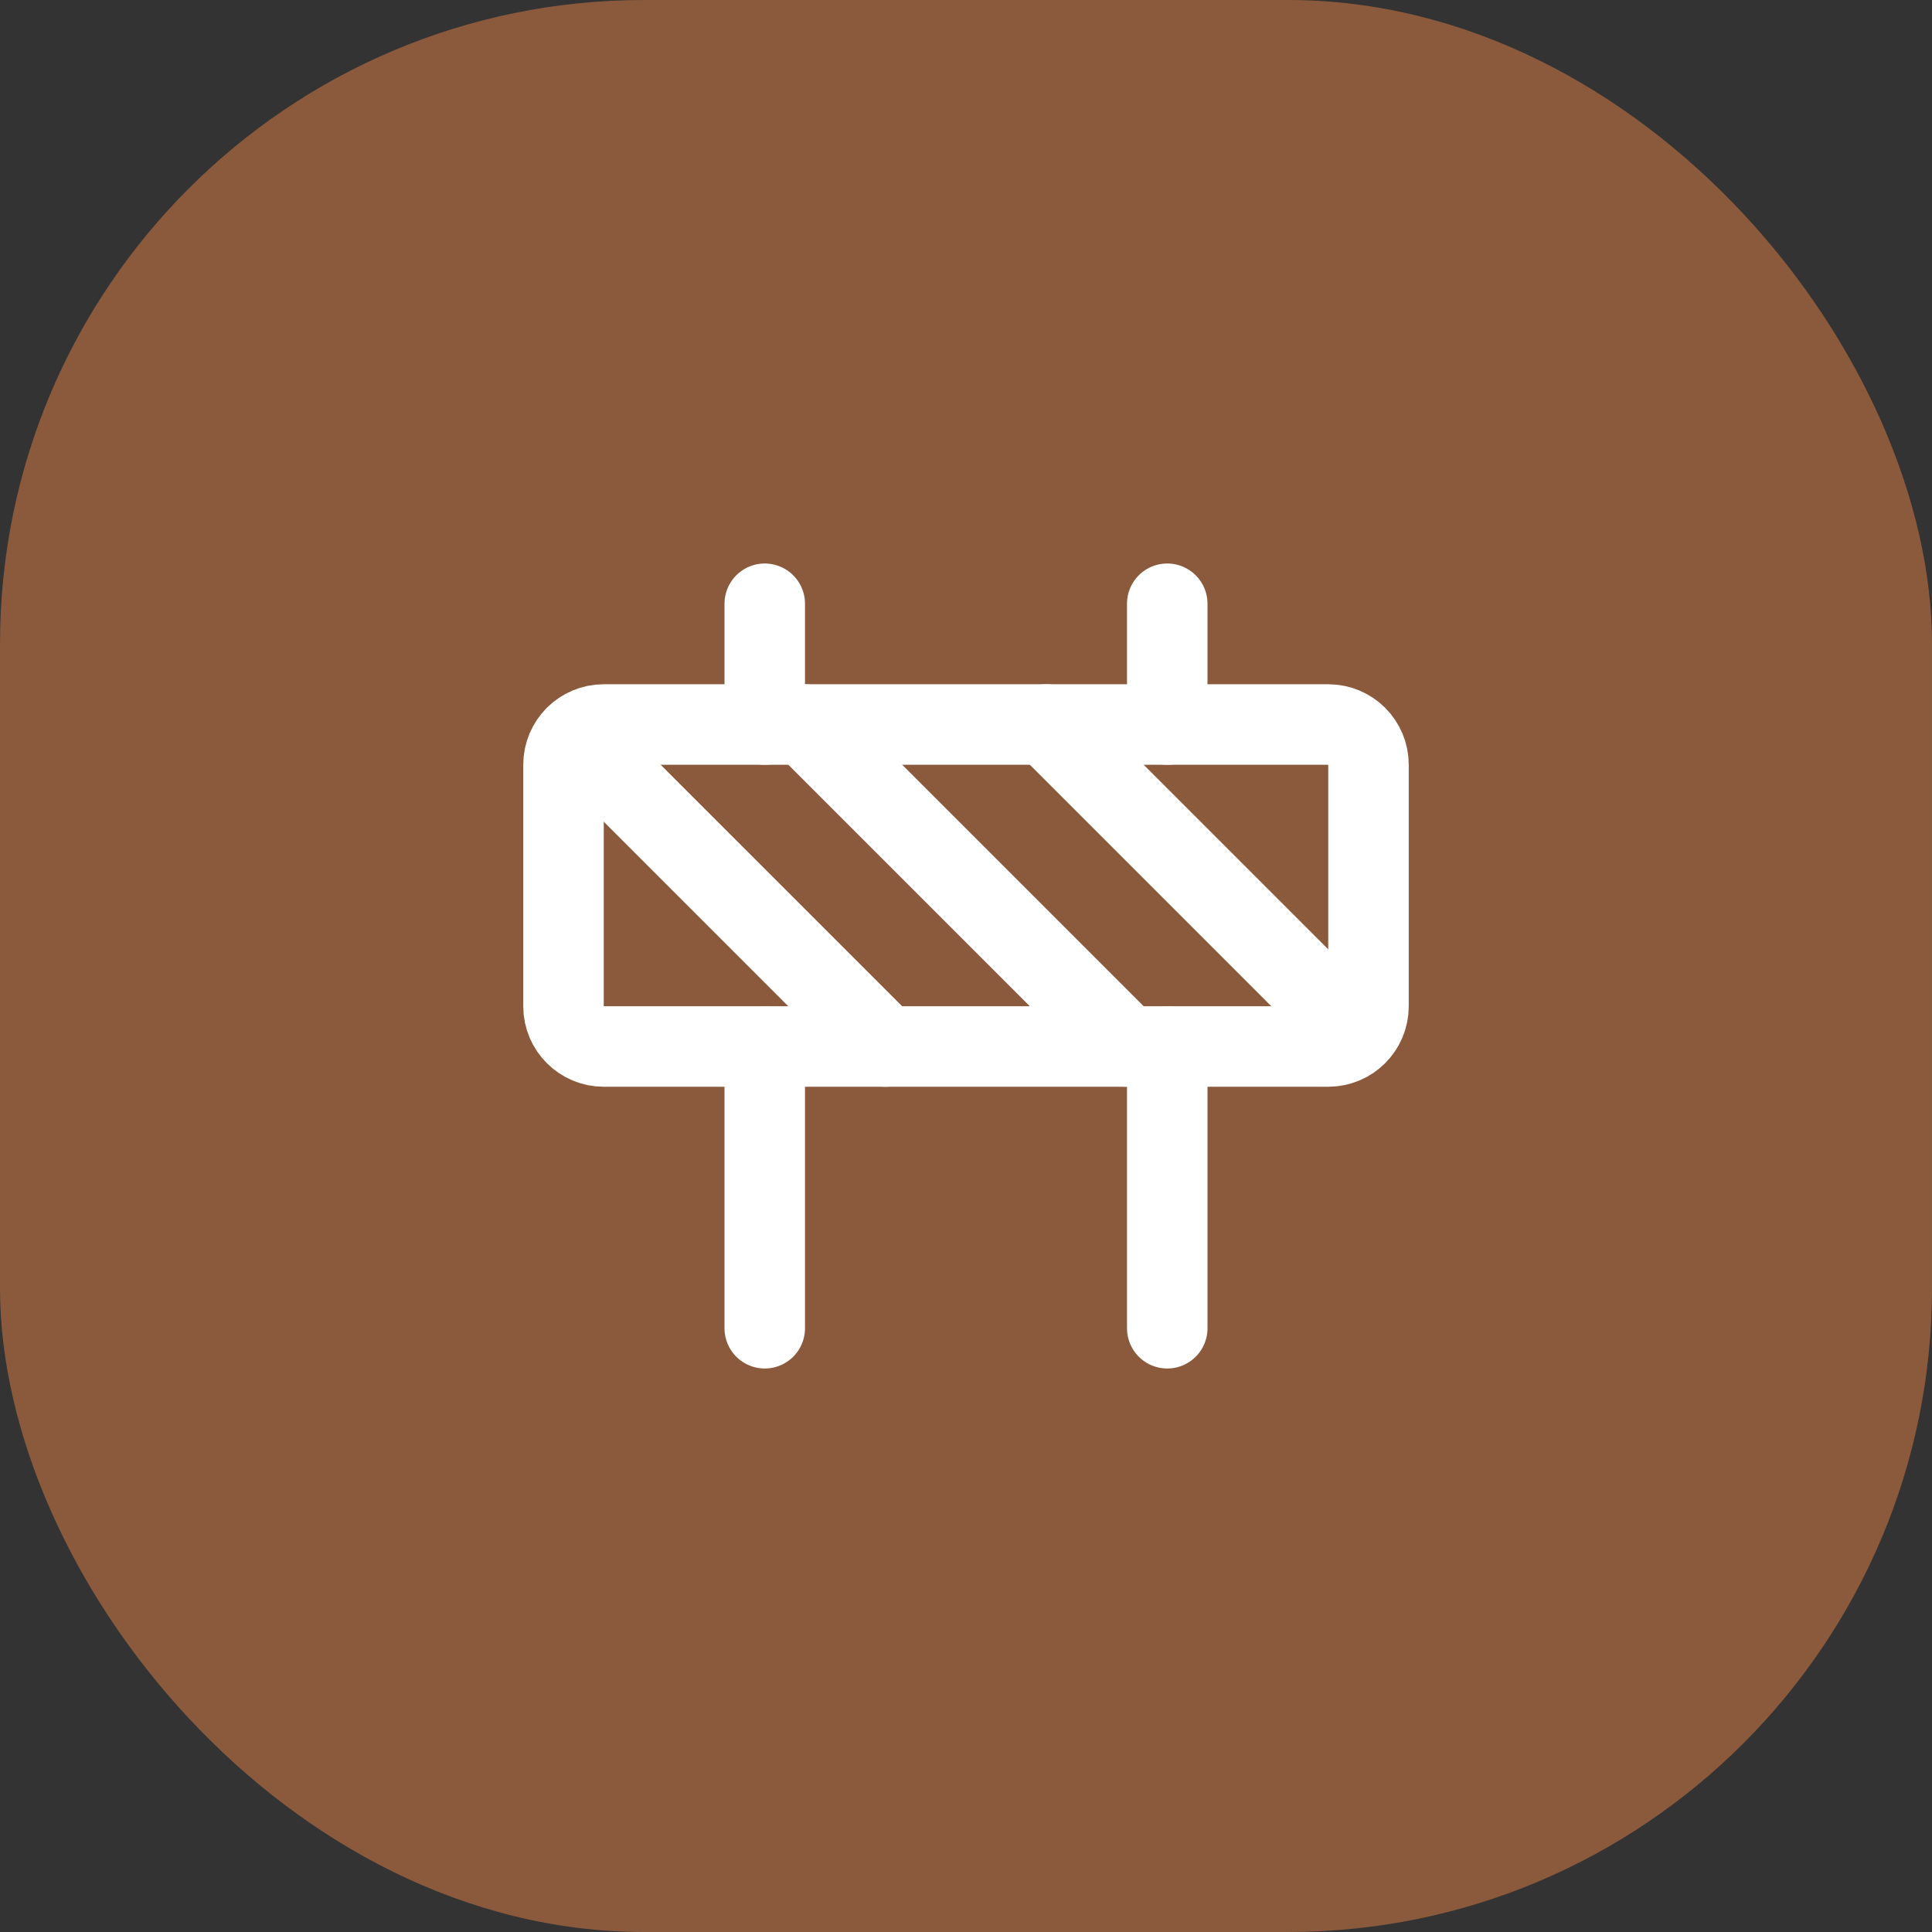 <svg width="42" height="42" viewBox="0 0 42 42" fill="none" xmlns="http://www.w3.org/2000/svg">
<rect x="0" y="0" width="42" height="42" fill="#333333" stroke="none"/>
<rect width="42" height="42" rx="14" fill="#8B5A3C"/>
<path d="M28.875 15.75H13.125C12.642 15.75 12.25 16.142 12.25 16.625V21.875C12.25 22.358 12.642 22.75 13.125 22.75H28.875C29.358 22.75 29.75 22.358 29.75 21.875V16.625C29.75 16.142 29.358 15.75 28.875 15.75Z" stroke="white" stroke-width="1.75" stroke-linecap="round" stroke-linejoin="round"/>
<path d="M25.375 22.75V28.875" stroke="white" stroke-width="1.75" stroke-linecap="round" stroke-linejoin="round"/>
<path d="M16.625 22.75V28.875" stroke="white" stroke-width="1.75" stroke-linecap="round" stroke-linejoin="round"/>
<path d="M25.375 13.125V15.75" stroke="white" stroke-width="1.75" stroke-linecap="round" stroke-linejoin="round"/>
<path d="M16.625 13.125V15.75" stroke="white" stroke-width="1.75" stroke-linecap="round" stroke-linejoin="round"/>
<path d="M19.25 22.75L12.512 16.013" stroke="white" stroke-width="1.75" stroke-linecap="round" stroke-linejoin="round"/>
<path d="M22.75 15.75L29.488 22.488" stroke="white" stroke-width="1.75" stroke-linecap="round" stroke-linejoin="round"/>
<path d="M17.5 15.75L24.5 22.75" stroke="white" stroke-width="1.75" stroke-linecap="round" stroke-linejoin="round"/>
</svg>
